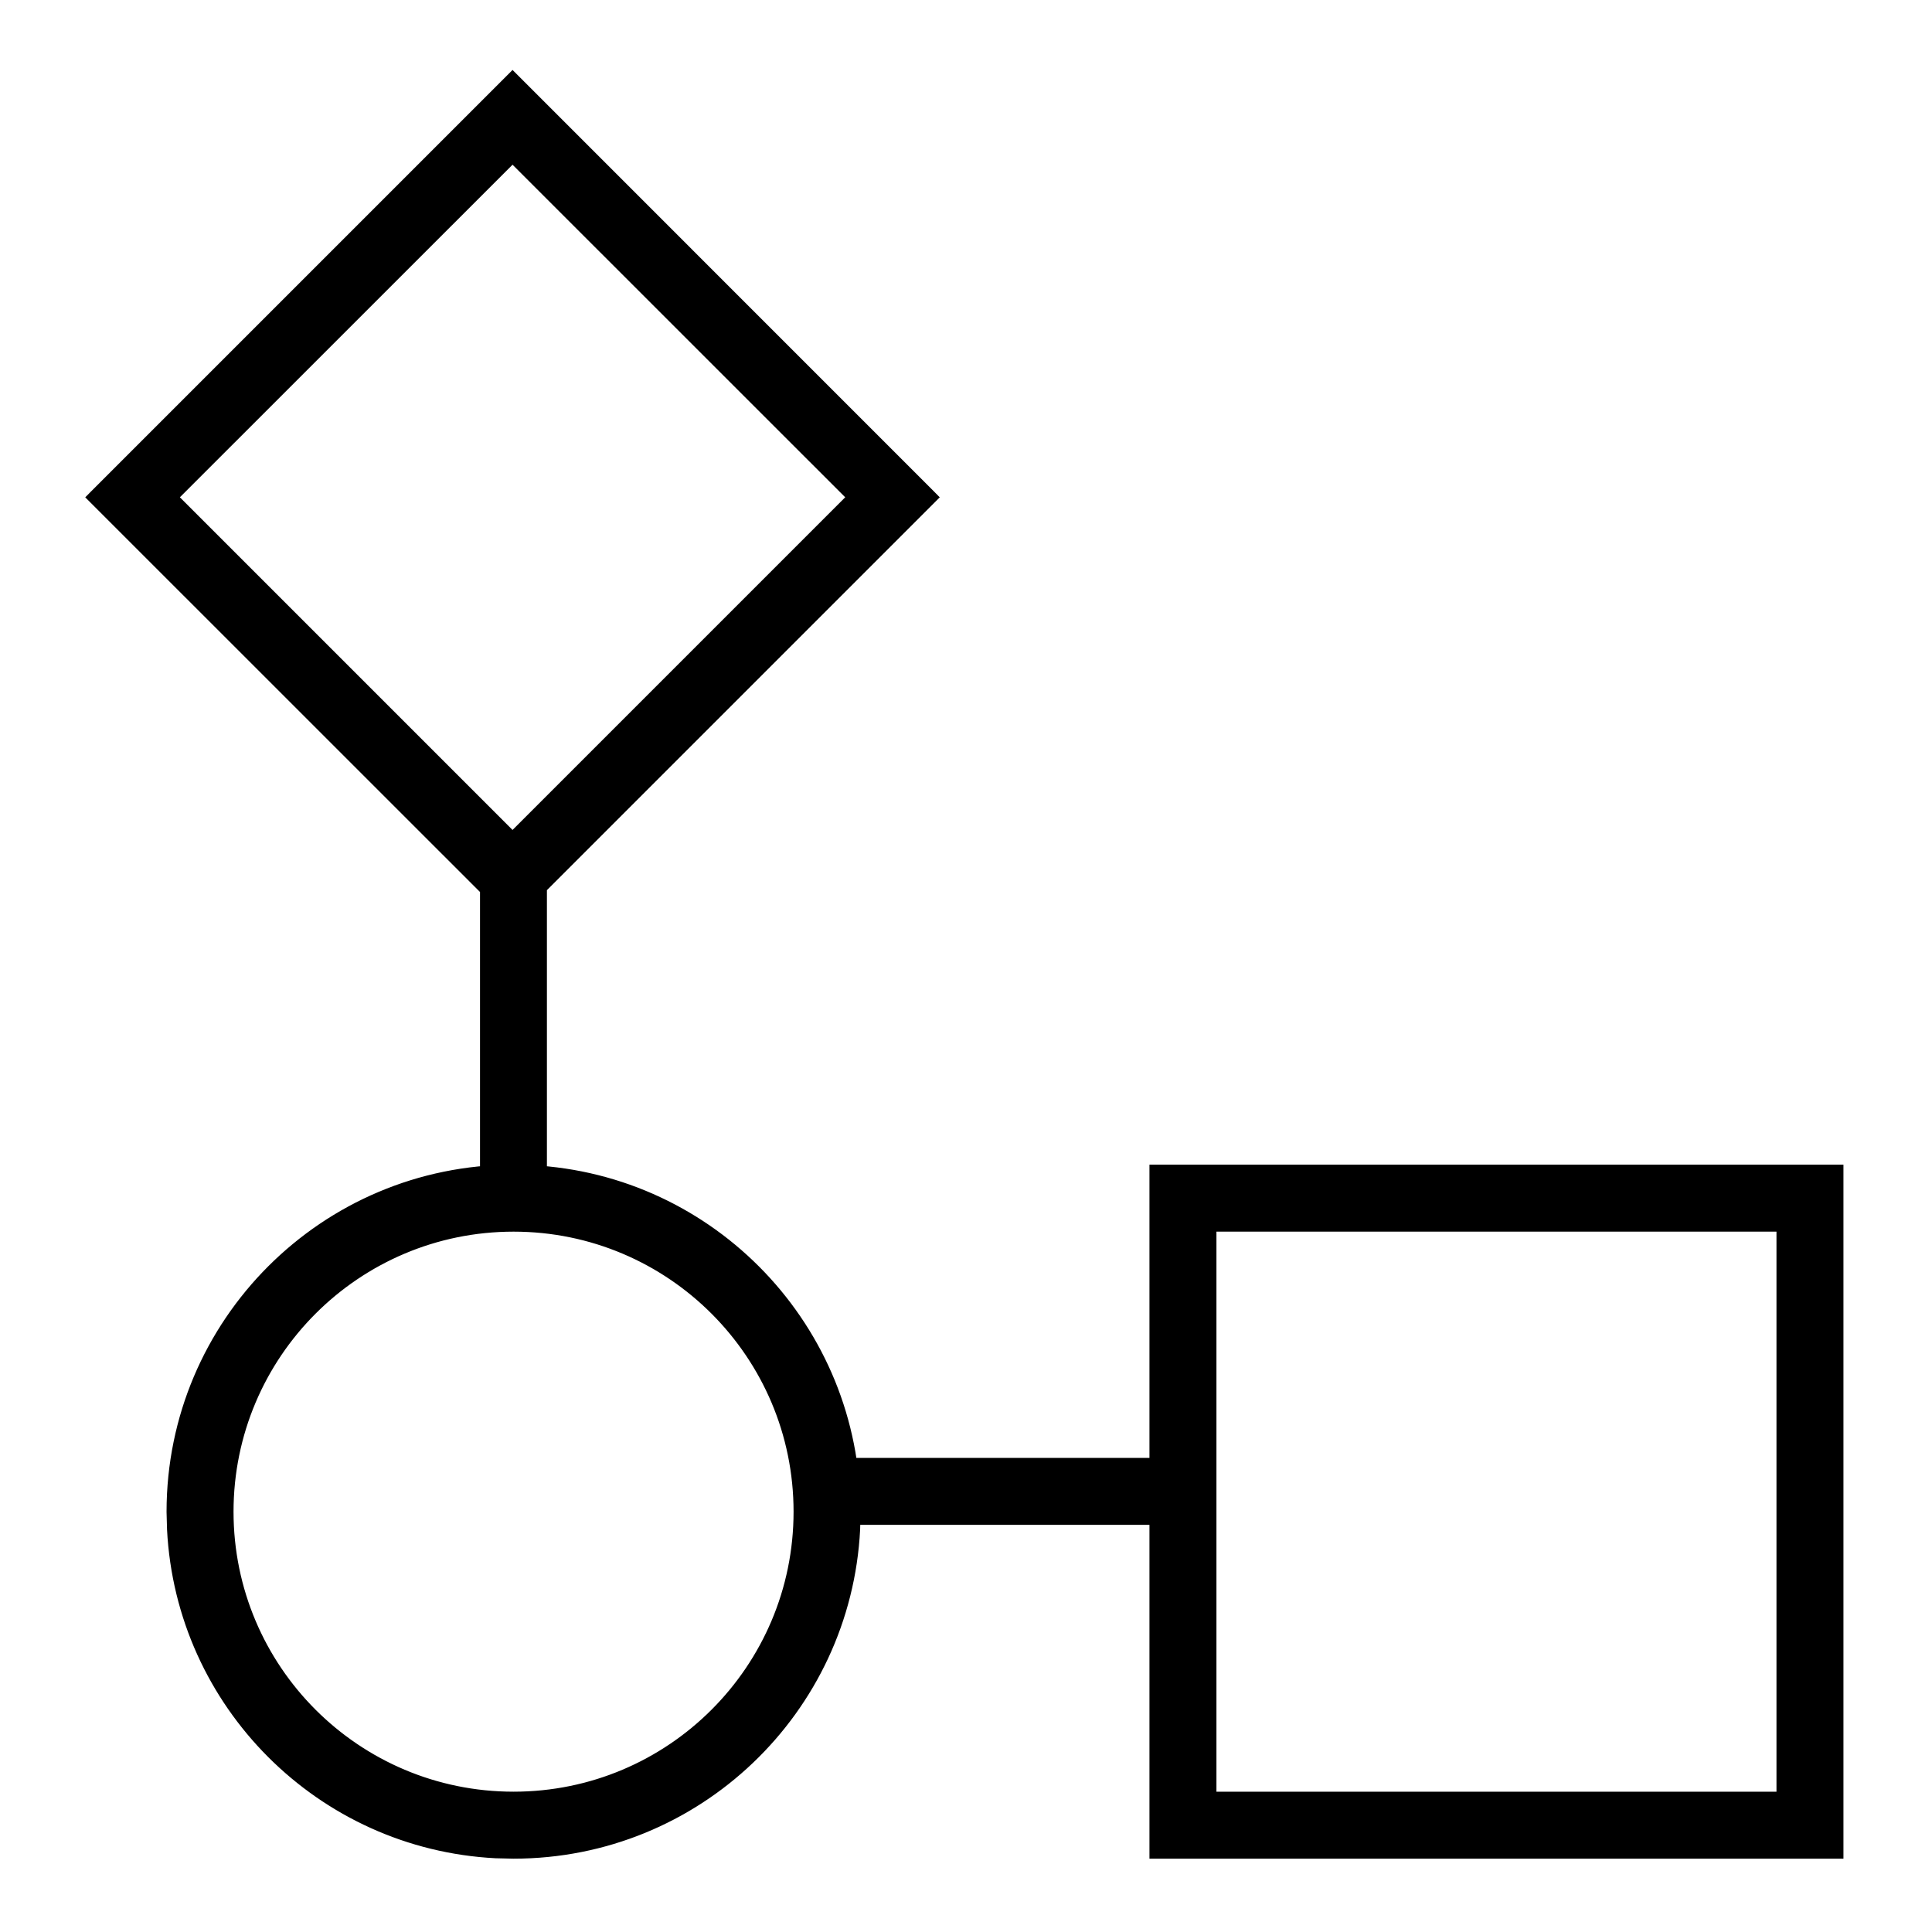 <svg width="24" height="24" viewBox="0 0 24 24" fill="none" xmlns="http://www.w3.org/2000/svg">
<path d="M6.595 14.574C8.82 14.687 10.589 16.526 10.59 18.779L10.585 18.995C10.472 21.22 8.632 22.989 6.38 22.989L6.163 22.984C4.01 22.875 2.284 21.148 2.175 18.995L2.169 18.779C2.169 16.454 4.054 14.568 6.38 14.568L6.595 14.574ZM22.8 22.989H14.379V18.842H10.59V18.211H14.379V14.568H22.8V22.989ZM6.38 15.2C4.403 15.2 2.801 16.803 2.801 18.779C2.801 20.756 4.403 22.357 6.38 22.357C8.356 22.357 9.958 20.755 9.958 18.779C9.958 16.803 8.356 15.2 6.38 15.2ZM15.011 22.357H22.168V15.2H15.011V22.357ZM11.533 6.178L6.694 11.016V14.568H6.063V11.04L1.2 6.178L6.367 1.011L11.533 6.178ZM2.094 6.178L6.367 10.452L10.64 6.178L6.367 1.904L2.094 6.178Z" fill="black"/>
<path d="M6.595 14.574L6.601 14.474L6.598 14.474L6.595 14.574ZM10.59 18.779L10.69 18.781L10.69 18.779L10.59 18.779ZM10.585 18.995L10.685 19L10.685 18.997L10.585 18.995ZM6.38 22.989L6.377 23.089L6.38 23.089L6.38 22.989ZM6.163 22.984L6.158 23.084L6.161 23.084L6.163 22.984ZM2.175 18.995L2.075 18.998L2.075 19L2.175 18.995ZM2.169 18.779L2.069 18.779L2.069 18.782L2.169 18.779ZM6.38 14.568L6.382 14.468H6.38V14.568ZM22.8 22.989V23.089H22.9V22.989H22.8ZM14.379 22.989H14.279V23.089H14.379V22.989ZM14.379 18.842H14.479V18.742H14.379V18.842ZM10.59 18.842H10.49V18.942H10.59V18.842ZM10.59 18.211V18.111H10.49V18.211H10.59ZM14.379 18.211V18.311H14.479V18.211H14.379ZM14.379 14.568V14.468H14.279V14.568H14.379ZM22.8 14.568H22.9V14.468H22.8V14.568ZM6.38 15.2L6.38 15.1H6.38V15.2ZM2.801 18.779L2.701 18.779L2.701 18.779L2.801 18.779ZM6.38 22.357L6.38 22.457L6.38 22.457L6.38 22.357ZM9.958 18.779L10.058 18.779L10.058 18.779L9.958 18.779ZM15.011 22.357H14.911V22.457H15.011V22.357ZM22.168 22.357V22.457H22.268V22.357H22.168ZM22.168 15.2H22.268V15.1H22.168V15.2ZM15.011 15.2V15.1H14.911V15.2H15.011ZM11.533 6.178L11.604 6.248L11.674 6.178L11.604 6.107L11.533 6.178ZM6.694 11.016L6.623 10.946L6.594 10.975V11.016H6.694ZM6.694 14.568V14.668H6.794V14.568H6.694ZM6.063 14.568H5.963V14.668H6.063V14.568ZM6.063 11.04H6.163V10.998L6.134 10.969L6.063 11.04ZM1.2 6.178L1.129 6.107L1.059 6.178L1.129 6.248L1.2 6.178ZM6.367 1.011L6.438 0.94L6.367 0.869L6.296 0.94L6.367 1.011ZM2.094 6.178L2.023 6.107L1.952 6.178L2.023 6.248L2.094 6.178ZM6.367 10.452L6.296 10.523L6.367 10.593L6.438 10.523L6.367 10.452ZM10.64 6.178L10.711 6.248L10.782 6.178L10.711 6.107L10.64 6.178ZM6.367 1.904L6.438 1.833L6.367 1.763L6.296 1.833L6.367 1.904ZM6.595 14.574L6.59 14.674C8.762 14.784 10.489 16.58 10.49 18.779L10.59 18.779L10.69 18.779C10.689 16.473 8.878 14.589 6.601 14.474L6.595 14.574ZM10.59 18.779L10.49 18.777L10.485 18.993L10.585 18.995L10.685 18.997L10.69 18.781L10.59 18.779ZM10.585 18.995L10.485 18.99C10.375 21.162 8.579 22.889 6.38 22.889L6.38 22.989L6.38 23.089C8.686 23.089 10.569 21.278 10.685 19L10.585 18.995ZM6.38 22.989L6.382 22.889L6.165 22.884L6.163 22.984L6.161 23.084L6.377 23.089L6.38 22.989ZM6.163 22.984L6.168 22.884C4.066 22.778 2.381 21.092 2.274 18.99L2.175 18.995L2.075 19C2.186 21.204 3.953 22.972 6.158 23.084L6.163 22.984ZM2.175 18.995L2.275 18.992L2.269 18.776L2.169 18.779L2.069 18.782L2.075 18.998L2.175 18.995ZM2.169 18.779L2.269 18.779C2.269 16.509 4.11 14.668 6.38 14.668V14.568V14.468C3.999 14.468 2.069 16.399 2.069 18.779L2.169 18.779ZM6.38 14.568L6.377 14.668L6.593 14.674L6.595 14.574L6.598 14.474L6.382 14.468L6.38 14.568ZM22.8 22.989V22.889H14.379V22.989V23.089H22.8V22.989ZM14.379 22.989H14.479V18.842H14.379H14.279V22.989H14.379ZM14.379 18.842V18.742H10.59V18.842V18.942H14.379V18.842ZM10.59 18.842H10.69V18.211H10.59H10.49V18.842H10.59ZM10.59 18.211V18.311H14.379V18.211V18.111H10.59V18.211ZM14.379 18.211H14.479V14.568H14.379H14.279V18.211H14.379ZM14.379 14.568V14.668H22.8V14.568V14.468H14.379V14.568ZM22.8 14.568H22.7V22.989H22.8H22.9V14.568H22.8ZM6.38 15.2V15.1C4.348 15.1 2.701 16.747 2.701 18.779L2.801 18.779L2.901 18.779C2.901 16.858 4.458 15.3 6.38 15.3V15.2ZM2.801 18.779L2.701 18.779C2.701 20.811 4.348 22.457 6.38 22.457V22.357V22.257C4.458 22.257 2.901 20.7 2.901 18.779L2.801 18.779ZM6.38 22.357L6.38 22.457C8.411 22.457 10.057 20.811 10.058 18.779L9.958 18.779L9.858 18.779C9.858 20.7 8.301 22.257 6.38 22.257L6.38 22.357ZM9.958 18.779L10.058 18.779C10.058 16.748 8.411 15.1 6.38 15.1L6.38 15.2L6.38 15.3C8.301 15.3 9.858 16.858 9.858 18.779L9.958 18.779ZM15.011 22.357V22.457H22.168V22.357V22.257H15.011V22.357ZM22.168 22.357H22.268V15.2H22.168H22.068V22.357H22.168ZM22.168 15.2V15.1H15.011V15.2V15.3H22.168V15.2ZM15.011 15.2H14.911V22.357H15.011H15.111V15.2H15.011ZM11.533 6.178L11.462 6.107L6.623 10.946L6.694 11.016L6.765 11.087L11.604 6.248L11.533 6.178ZM6.694 11.016H6.594V14.568H6.694H6.794V11.016H6.694ZM6.694 14.568V14.468H6.063V14.568V14.668H6.694V14.568ZM6.063 14.568H6.163V11.04H6.063H5.963V14.568H6.063ZM6.063 11.04L6.134 10.969L1.271 6.107L1.2 6.178L1.129 6.248L5.993 11.111L6.063 11.04ZM1.2 6.178L1.271 6.248L6.438 1.081L6.367 1.011L6.296 0.94L1.129 6.107L1.2 6.178ZM6.367 1.011L6.296 1.081L11.462 6.248L11.533 6.178L11.604 6.107L6.438 0.94L6.367 1.011ZM2.094 6.178L2.023 6.248L6.296 10.523L6.367 10.452L6.438 10.381L2.164 6.107L2.094 6.178ZM6.367 10.452L6.438 10.523L10.711 6.248L10.64 6.178L10.57 6.107L6.296 10.381L6.367 10.452ZM10.64 6.178L10.711 6.107L6.438 1.833L6.367 1.904L6.296 1.975L10.57 6.248L10.64 6.178ZM6.367 1.904L6.296 1.833L2.023 6.107L2.094 6.178L2.164 6.248L6.438 1.975L6.367 1.904Z" fill="black"/>
</svg>
